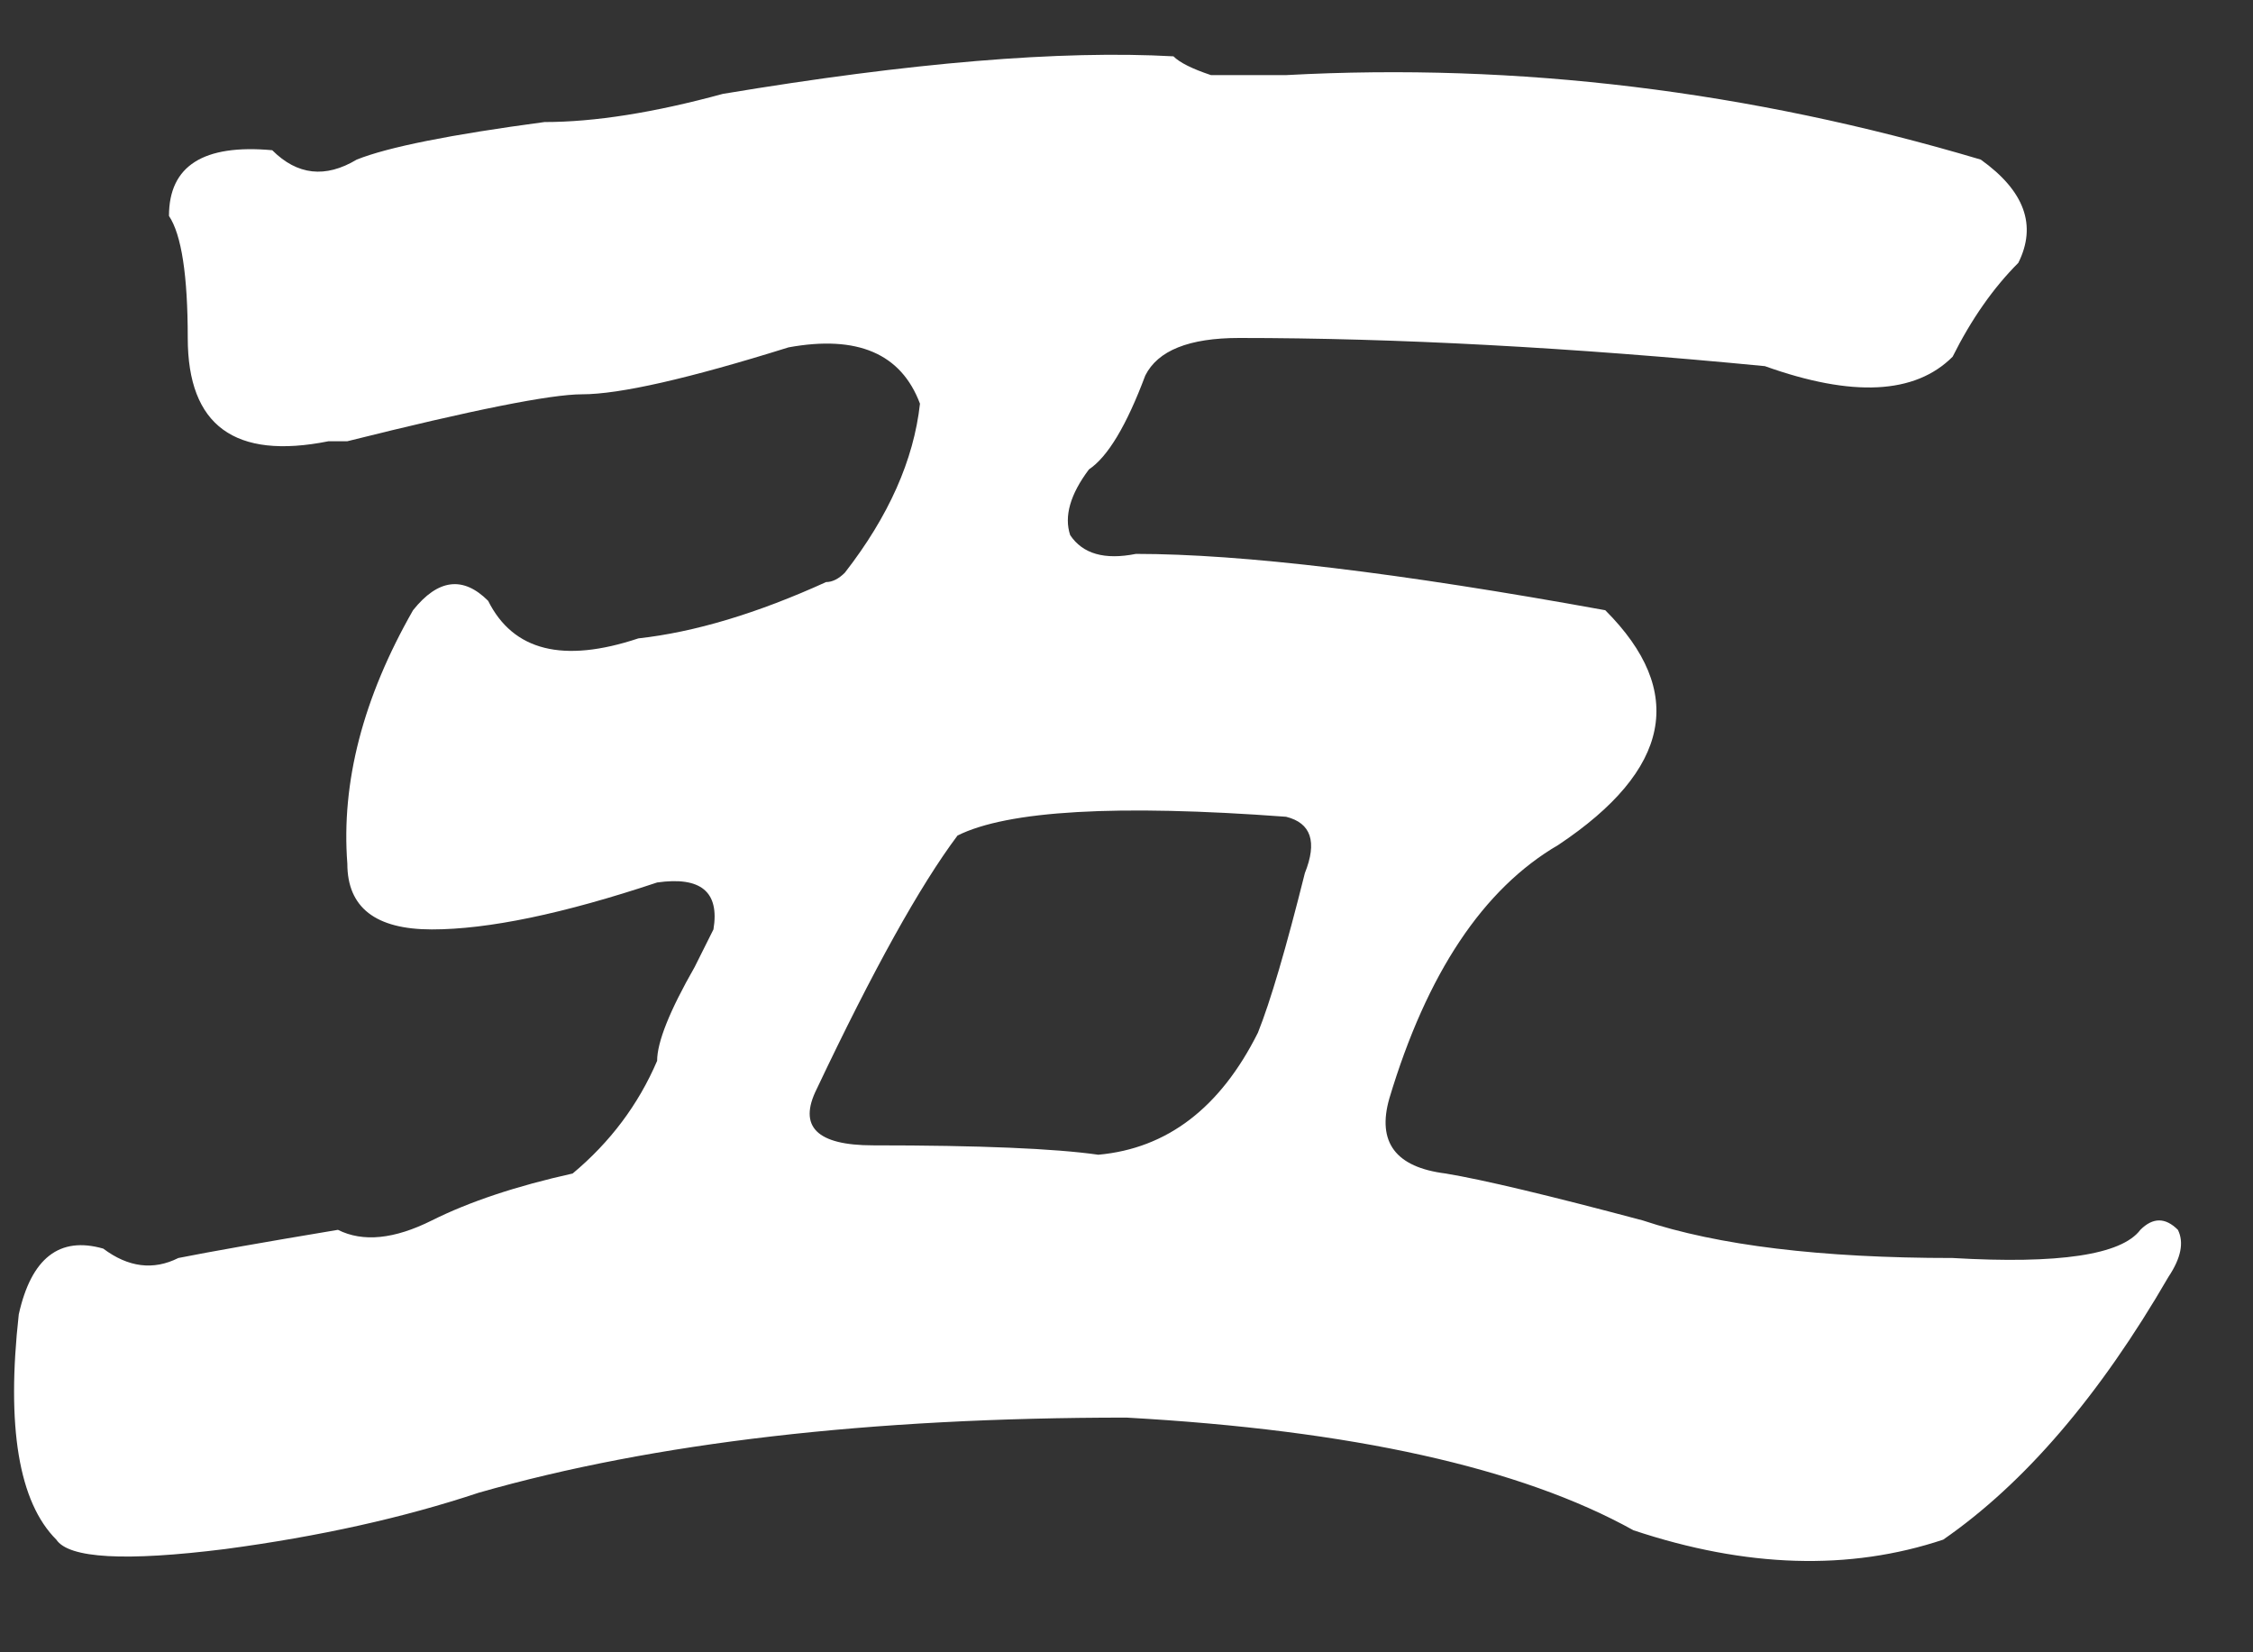 <?xml version="1.0" encoding="UTF-8"?> <svg xmlns="http://www.w3.org/2000/svg" width="30" height="22" viewBox="0 0 30 22" fill="none"><rect x="0" y="0" width="30" height="22" fill="#333333" stroke="none"/> <path d="M15.625 0.75C15.708 0.833 15.875 0.917 16.125 1C16.458 1 16.792 1 17.125 1C20.208 0.833 23.292 1.208 26.375 2.125C26.958 2.542 27.125 3 26.875 3.5C26.542 3.833 26.25 4.25 26 4.75C25.5 5.25 24.667 5.292 23.5 4.875C20.917 4.625 18.583 4.5 16.5 4.5C15.833 4.5 15.417 4.667 15.25 5C15 5.667 14.75 6.083 14.5 6.25C14.25 6.583 14.167 6.875 14.25 7.125C14.417 7.375 14.708 7.458 15.125 7.375C16.542 7.375 18.625 7.625 21.375 8.125C22.458 9.208 22.25 10.25 20.75 11.25C19.75 11.833 19 12.958 18.5 14.625C18.333 15.208 18.583 15.542 19.25 15.625C19.75 15.708 20.625 15.917 21.875 16.25C22.875 16.583 24.25 16.75 26 16.75C27.417 16.833 28.25 16.708 28.5 16.375C28.667 16.208 28.833 16.208 29 16.375C29.083 16.542 29.042 16.75 28.875 17C27.958 18.583 26.958 19.75 25.875 20.5C24.625 20.917 23.25 20.875 21.75 20.375C20.25 19.542 18 19.042 15 18.875C11.583 18.875 8.708 19.208 6.375 19.875C5.375 20.208 4.25 20.458 3 20.625C1.667 20.792 0.917 20.75 0.75 20.5C0.25 20 0.083 19 0.25 17.5C0.417 16.75 0.792 16.458 1.375 16.625C1.708 16.875 2.042 16.917 2.375 16.75C2.792 16.667 3.5 16.542 4.5 16.375C4.833 16.542 5.25 16.5 5.75 16.25C6.25 16 6.875 15.792 7.625 15.625C8.125 15.208 8.5 14.708 8.75 14.125C8.75 13.875 8.917 13.458 9.25 12.875C9.333 12.708 9.417 12.542 9.5 12.375C9.583 11.875 9.333 11.667 8.75 11.75C7.5 12.167 6.5 12.375 5.75 12.375C5 12.375 4.625 12.083 4.625 11.5C4.542 10.417 4.833 9.292 5.5 8.125C5.833 7.708 6.167 7.667 6.5 8C6.833 8.667 7.5 8.833 8.5 8.5C9.25 8.417 10.083 8.167 11 7.75C11.083 7.75 11.167 7.708 11.25 7.625C11.833 6.875 12.167 6.125 12.25 5.375C12 4.708 11.417 4.458 10.5 4.625C9.167 5.042 8.25 5.25 7.75 5.25C7.333 5.25 6.292 5.458 4.625 5.875C4.458 5.875 4.375 5.875 4.375 5.875C3.125 6.125 2.5 5.667 2.5 4.5C2.5 3.667 2.417 3.125 2.25 2.875C2.25 2.208 2.708 1.917 3.625 2C3.958 2.333 4.333 2.375 4.75 2.125C5.167 1.958 6 1.792 7.25 1.625C7.917 1.625 8.708 1.5 9.625 1.25C12.125 0.833 14.125 0.667 15.625 0.75ZM17.125 10.875C14.875 10.708 13.417 10.792 12.75 11.125C12.25 11.792 11.625 12.917 10.875 14.5C10.625 15 10.875 15.25 11.625 15.25C13.042 15.25 14.042 15.292 14.625 15.375C15.542 15.292 16.25 14.75 16.75 13.75C16.917 13.333 17.125 12.625 17.375 11.625C17.542 11.208 17.458 10.958 17.125 10.875Z" fill="white"></path> </svg> 